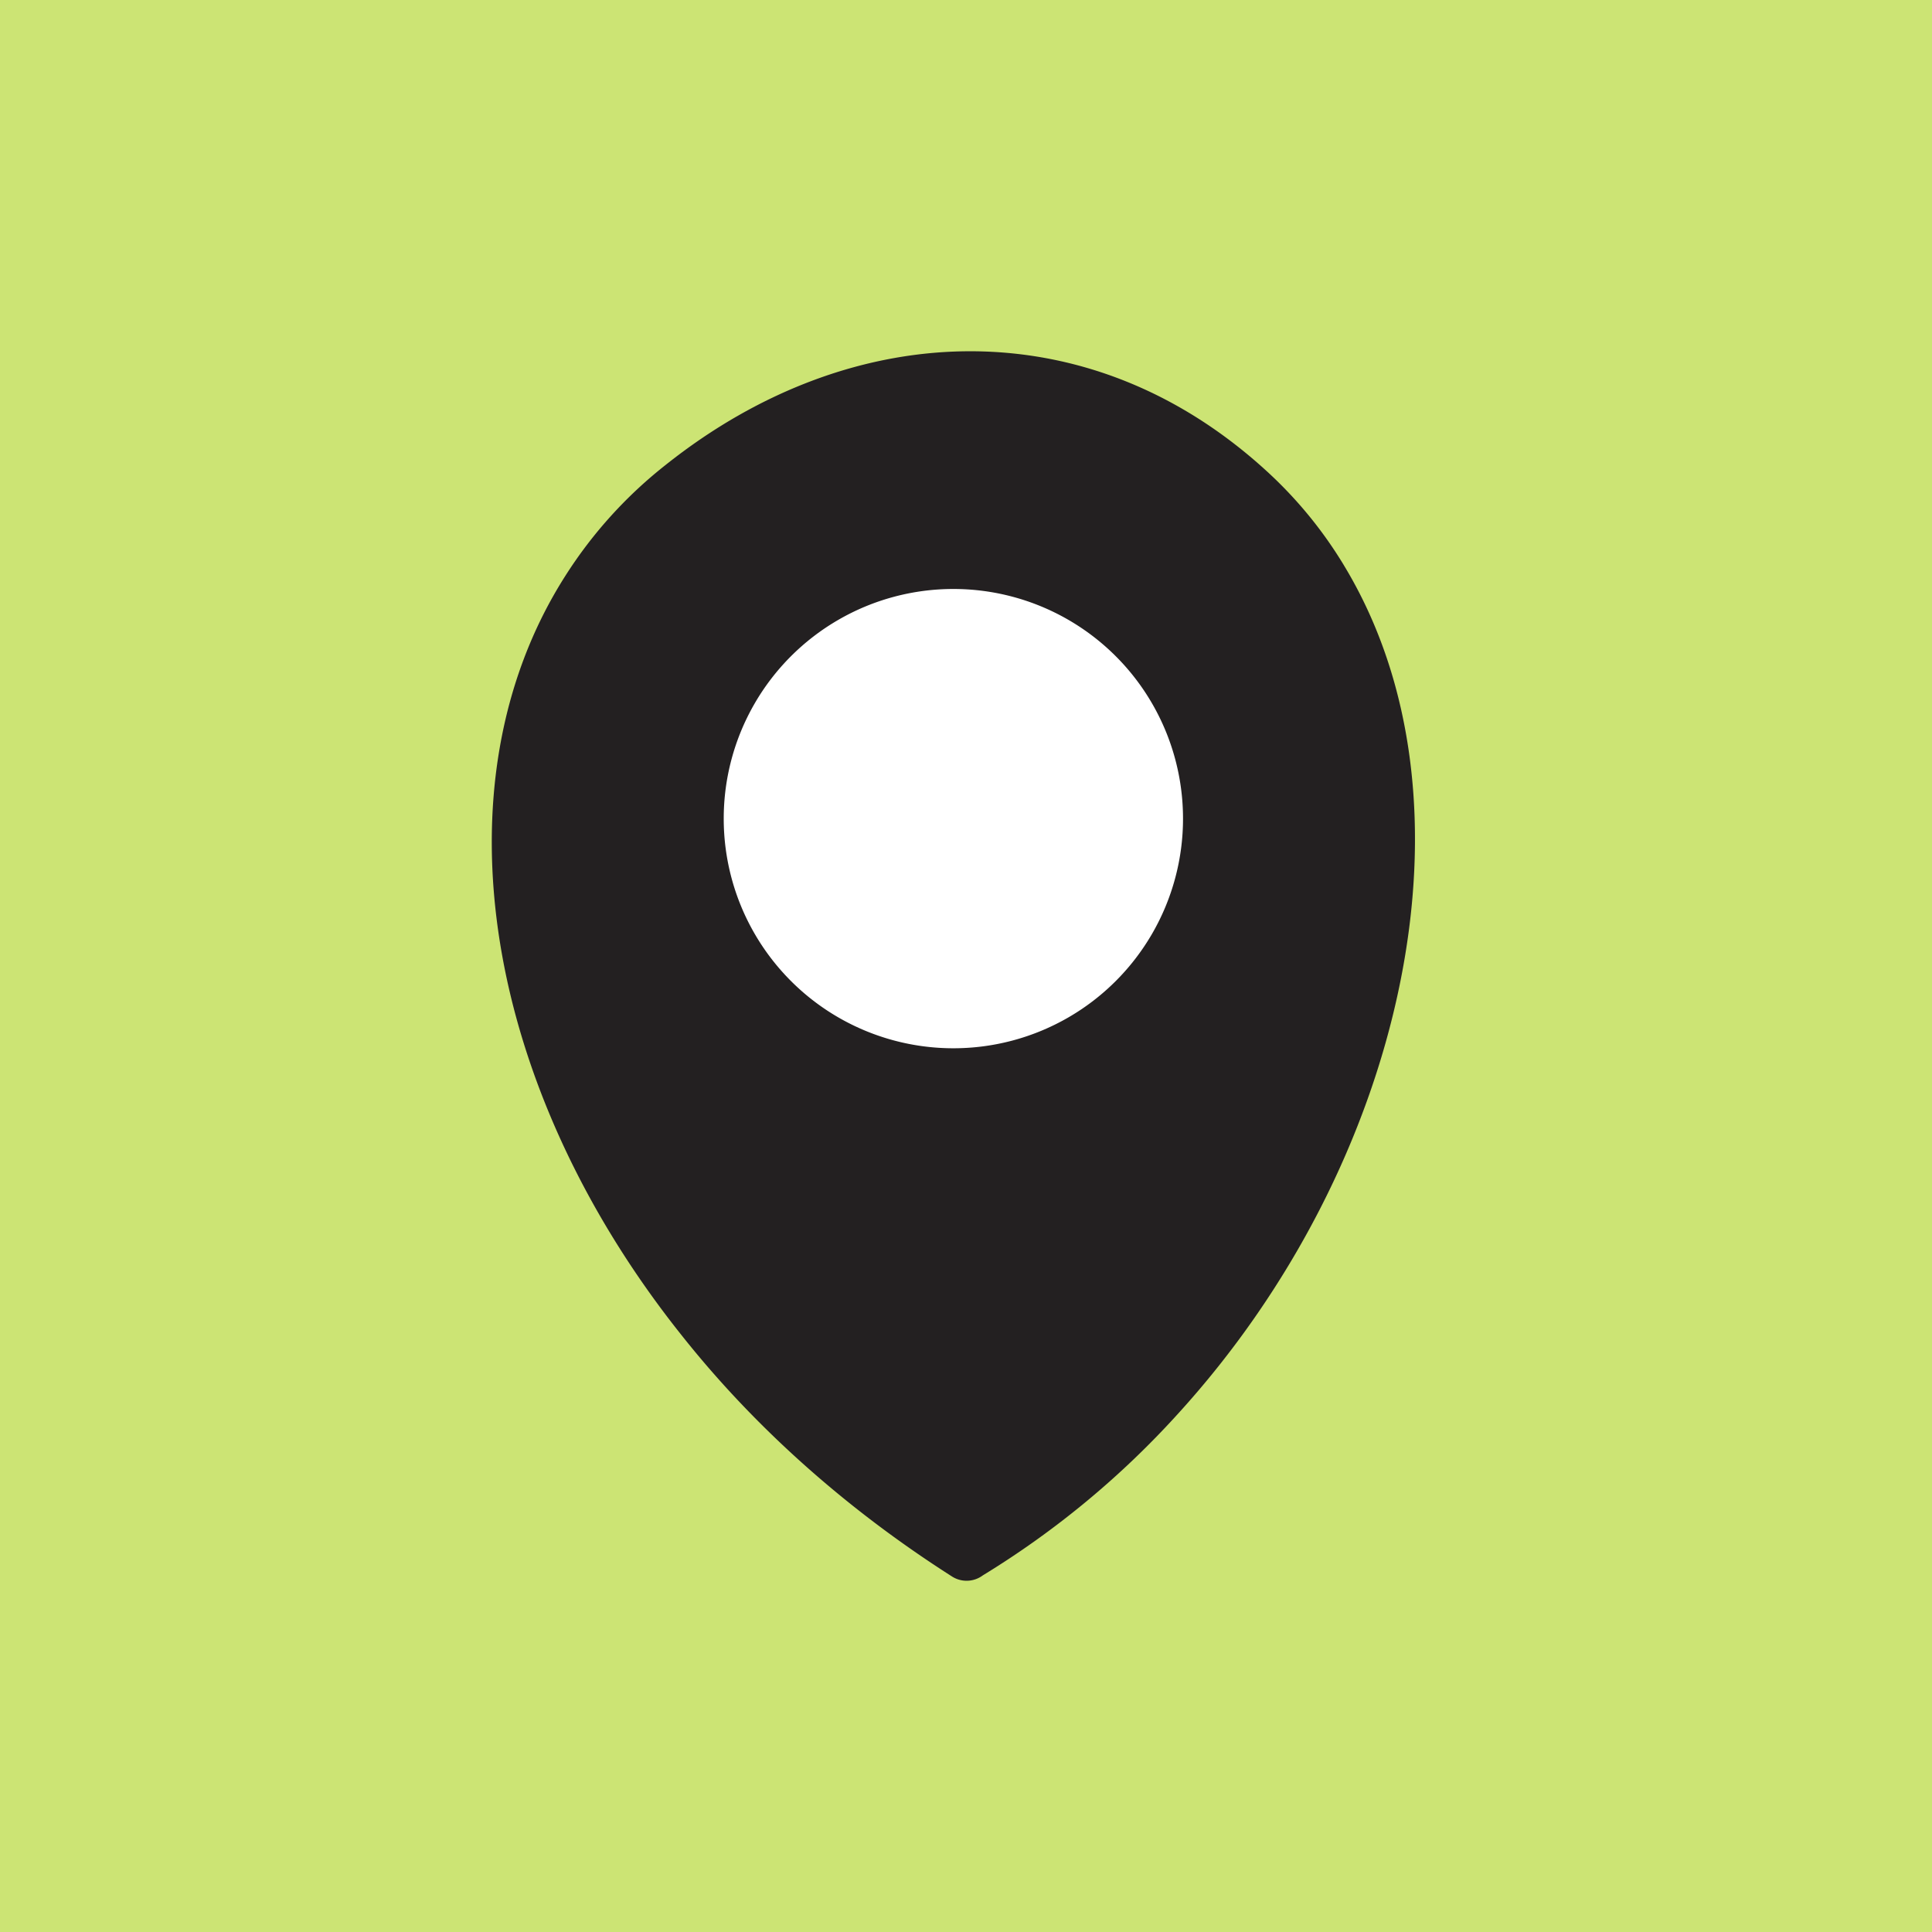 <svg width="55" height="55" fill="none" xmlns="http://www.w3.org/2000/svg"><path fill="#CCE474" d="M0 0h55v55H0z"/><circle cx="27.627" cy="23.628" r="8.761" fill="#fff"/><path fill-rule="evenodd" clip-rule="evenodd" d="M38.261 16.097a12.112 12.112 0 0 0-2.223-2.705c-2.5-2.28-5.393-3.367-8.319-3.392-3.04-.024-6.088 1.104-8.76 3.228A12.649 12.649 0 0 0 16.09 16.4c-1.895 2.975-2.467 6.636-1.855 10.444.605 3.76 2.37 7.657 5.165 11.163 2.027 2.558 4.617 4.903 7.69 6.865a.773.773 0 0 0 .89-.025 25.25 25.25 0 0 0 5.533-4.576c3.253-3.563 5.443-7.919 6.326-12.201.898-4.34.457-8.613-1.578-11.972zM27.14 29.842a6.536 6.536 0 0 1-6.537-6.537 6.536 6.536 0 0 1 6.537-6.538 6.536 6.536 0 0 1 6.538 6.538 6.536 6.536 0 0 1-6.538 6.537z" fill="#232021"/></svg>